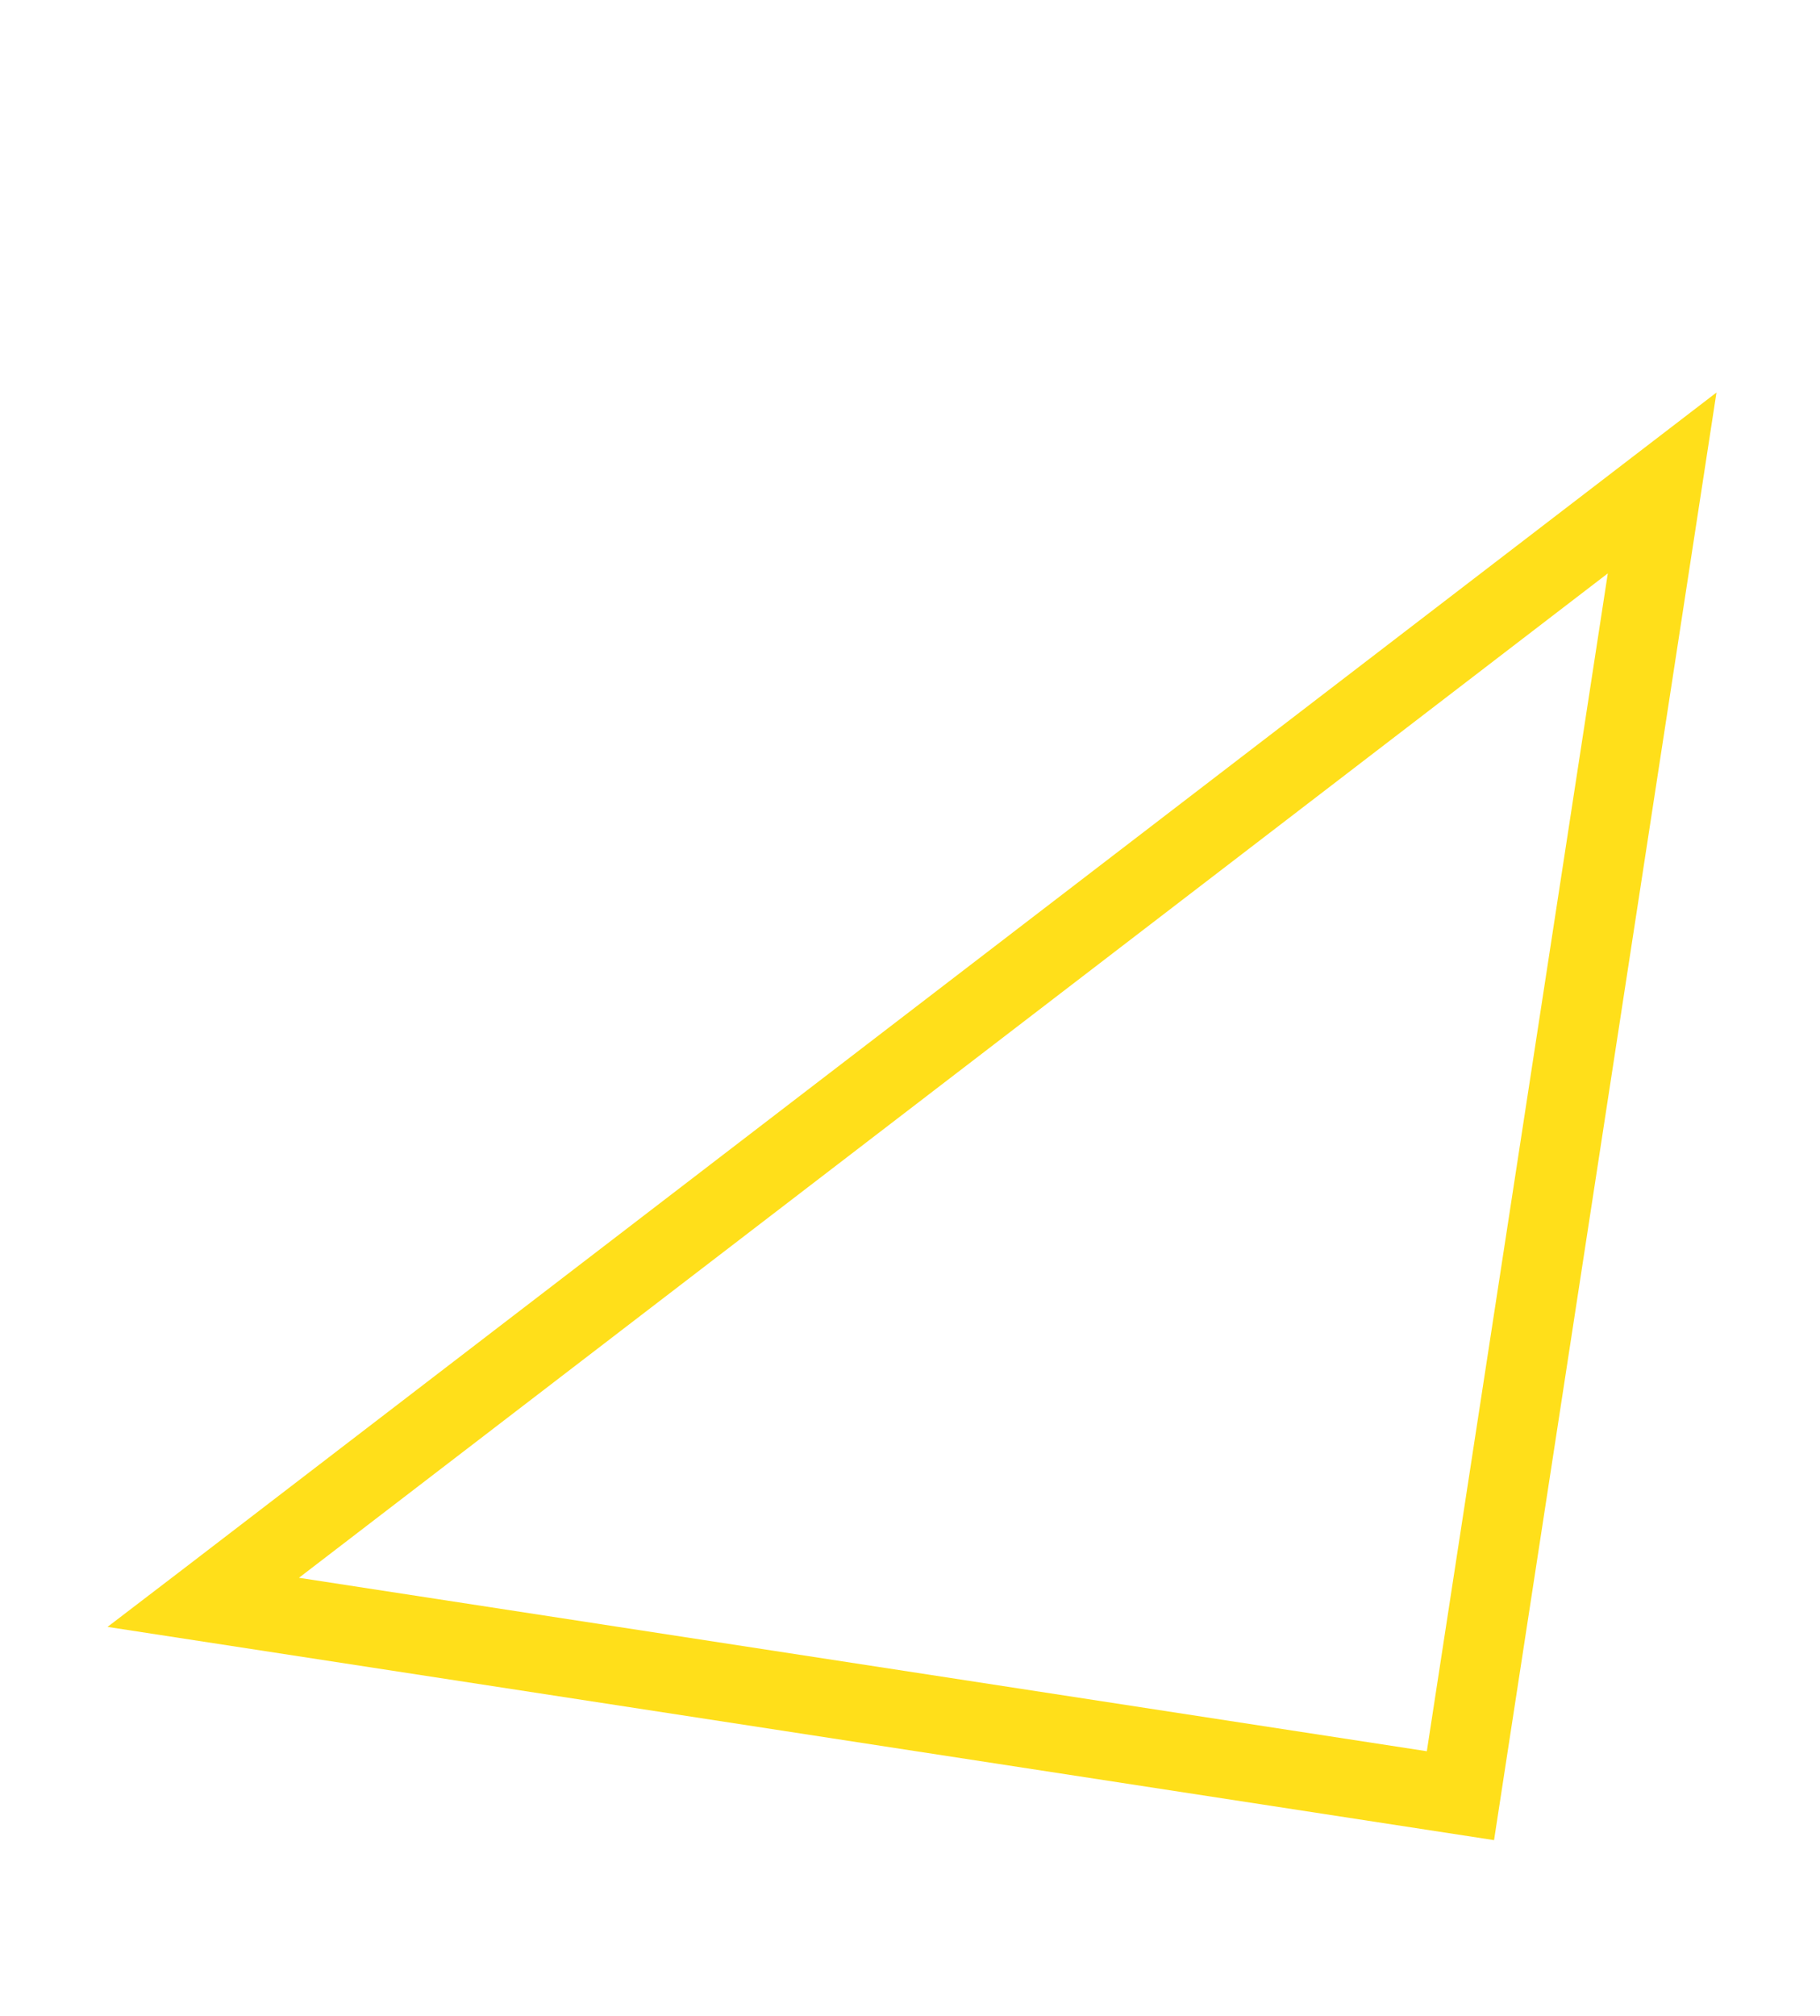 <svg width="457" height="506" viewBox="0 0 457 506" fill="none" xmlns="http://www.w3.org/2000/svg">
<path d="M409.268 115.191L47.306 392.812L27 408.331L375.155 461.849L431.006 98.518L409.268 115.191ZM358.275 439.538L75.07 396.004L403.718 143.912L358.275 439.538Z" fill="#FFDF1A"/>
</svg>
